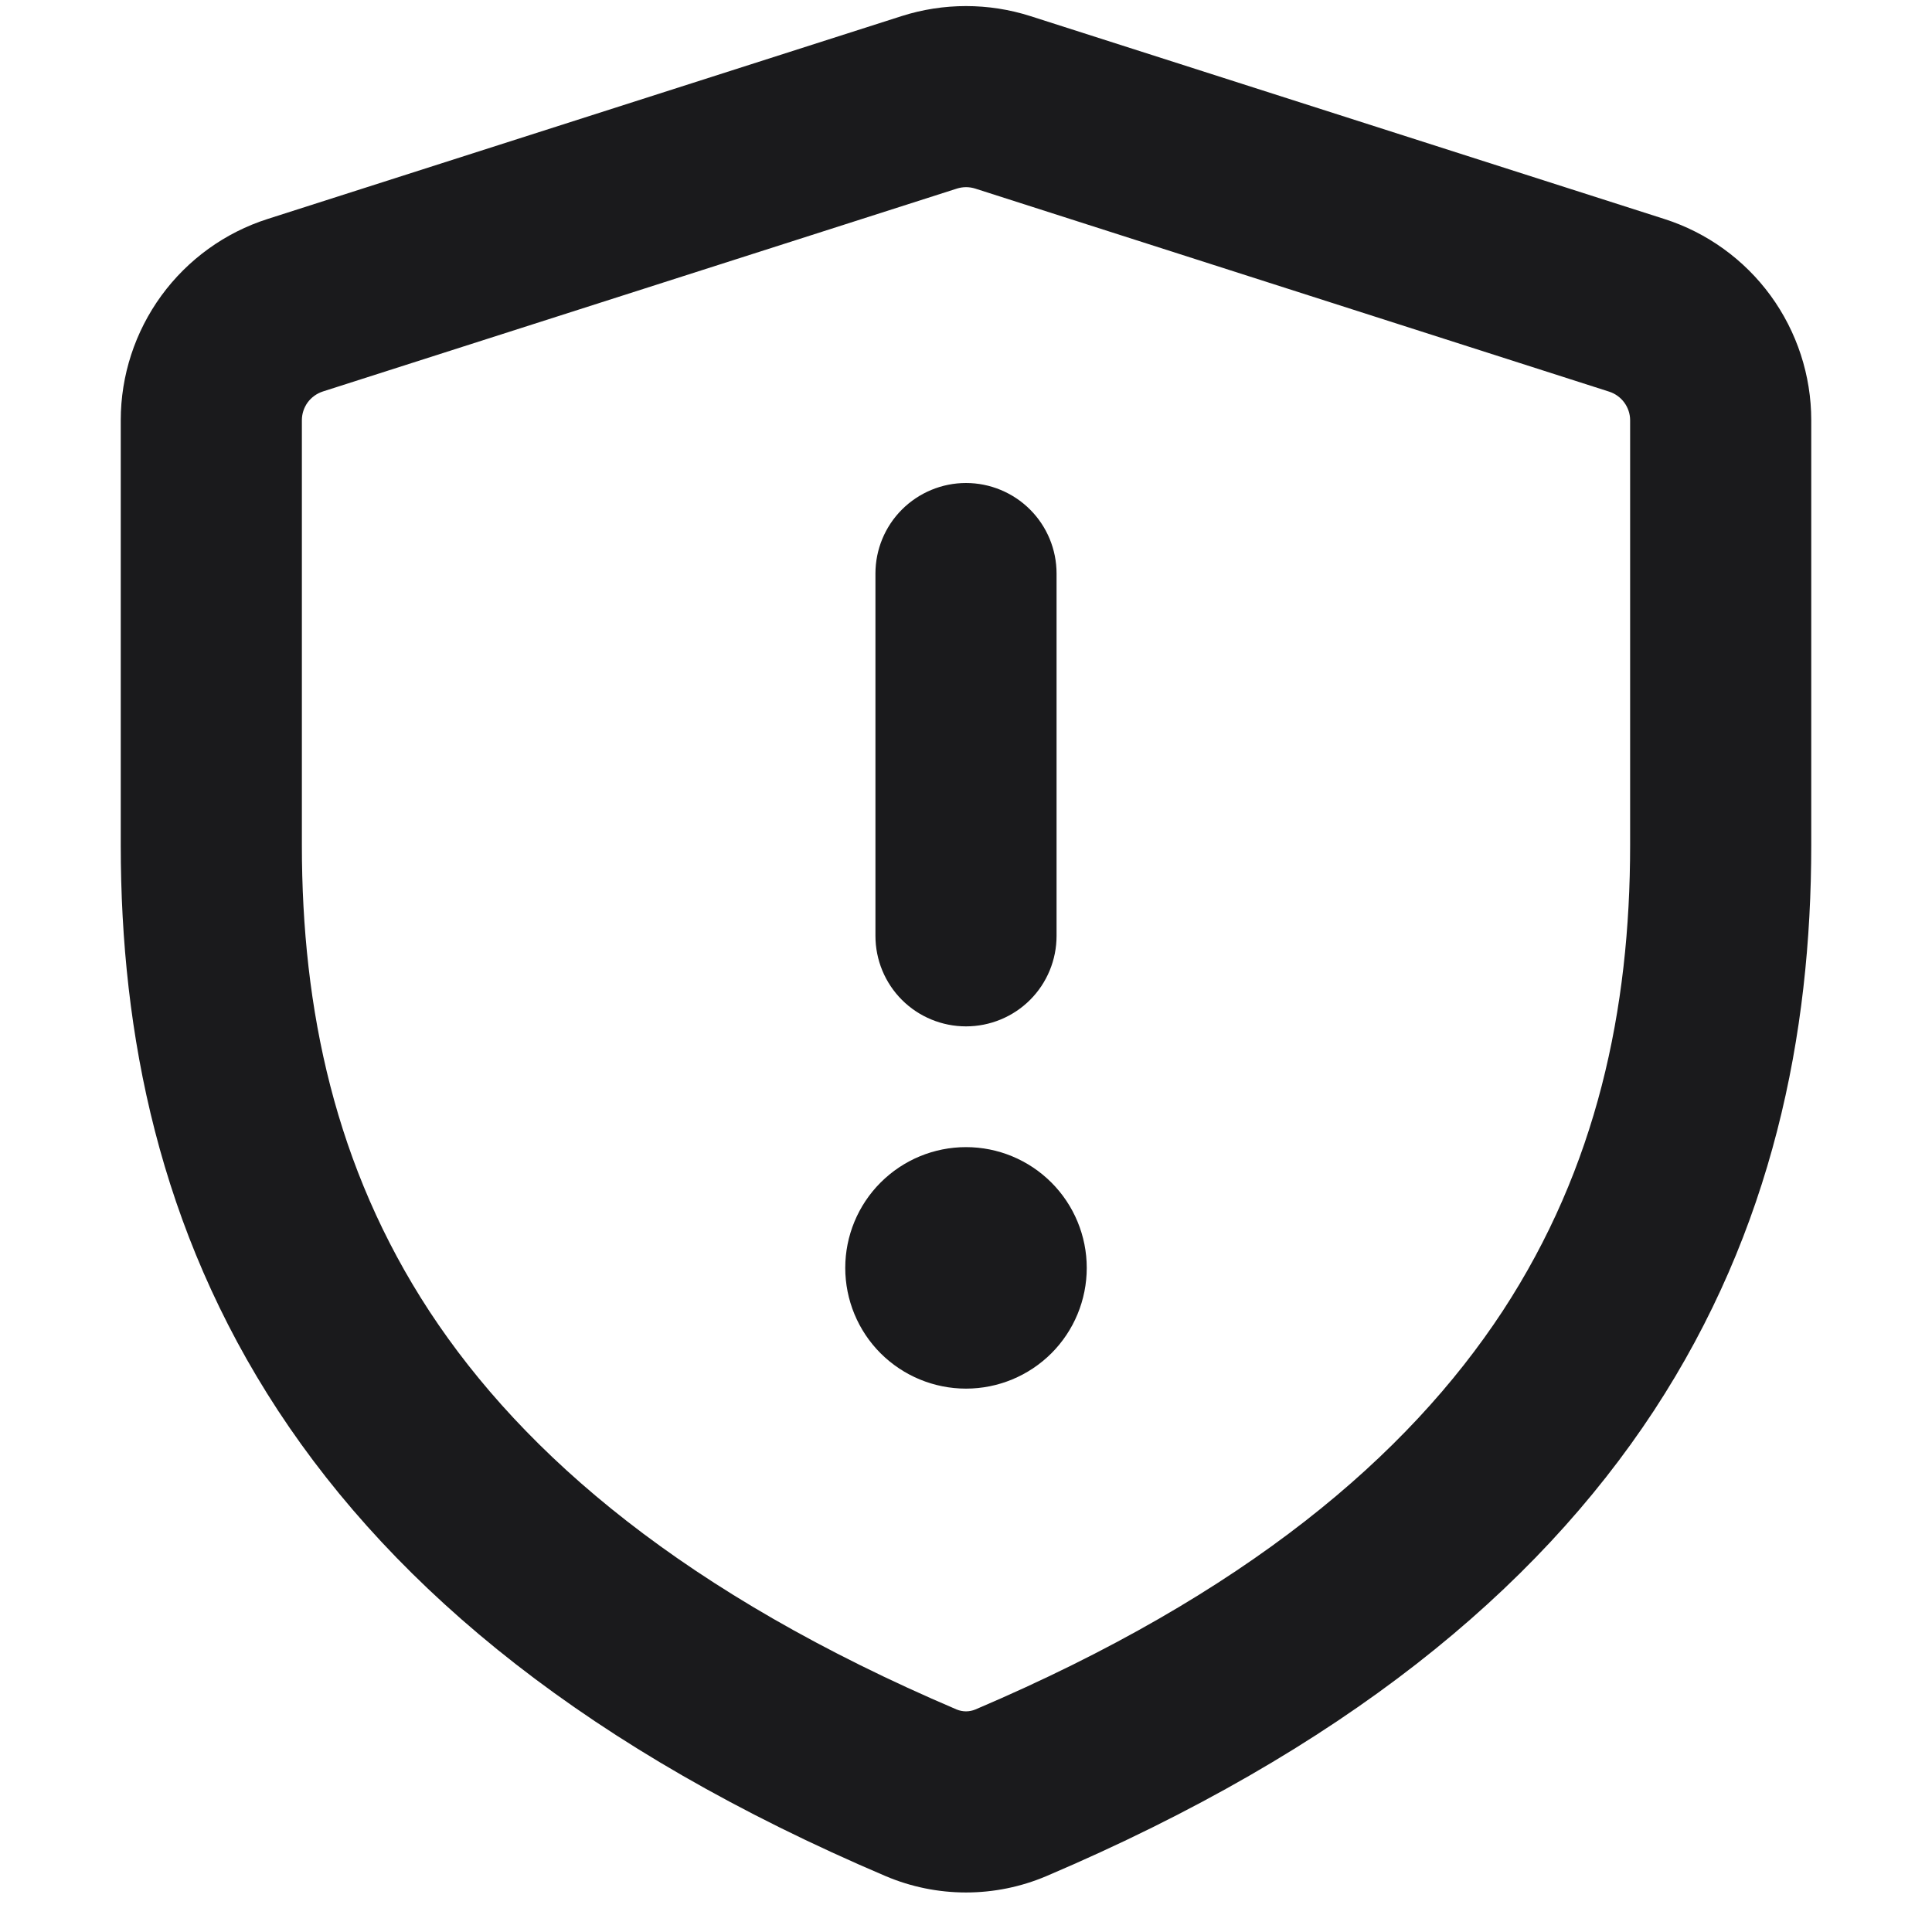 <?xml version="1.0" encoding="UTF-8"?> <svg xmlns="http://www.w3.org/2000/svg" width="24" height="24" viewBox="0 0 24 24" fill="none"><path d="M11.2 0.2C11.72 0.034 12.28 0.034 12.8 0.2L20.674 2.72C21.204 2.889 21.667 3.223 21.995 3.672C22.323 4.122 22.5 4.664 22.5 5.22V10.5C22.5 12.849 22.02 15.273 20.546 17.523C19.071 19.77 16.668 21.743 12.998 23.306C12.682 23.44 12.343 23.509 12 23.509C11.657 23.509 11.318 23.44 11.002 23.306C7.332 21.743 4.929 19.77 3.454 17.523C1.98 15.273 1.5 12.849 1.5 10.5V5.22C1.5 4.664 1.677 4.122 2.005 3.672C2.333 3.223 2.795 2.889 3.325 2.72L11.2 0.2ZM12.116 2.343C12.041 2.319 11.961 2.319 11.886 2.343L4.011 4.863C3.935 4.888 3.869 4.935 3.822 4.999C3.775 5.064 3.75 5.141 3.75 5.22V10.5C3.75 12.537 4.162 14.499 5.335 16.29C6.511 18.081 8.517 19.8 11.884 21.236C11.921 21.251 11.96 21.259 12 21.259C12.04 21.259 12.079 21.251 12.116 21.236C15.483 19.802 17.488 18.08 18.665 16.289C19.837 14.499 20.25 12.54 20.25 10.5V5.22C20.25 5.141 20.224 5.064 20.177 5C20.13 4.936 20.064 4.889 19.989 4.865L12.116 2.343ZM13.125 7.125V11.625C13.125 11.924 13.007 12.21 12.796 12.421C12.585 12.632 12.298 12.75 12 12.75C11.702 12.75 11.415 12.632 11.204 12.421C10.993 12.21 10.875 11.924 10.875 11.625V7.125C10.875 6.827 10.993 6.541 11.204 6.33C11.415 6.119 11.702 6 12 6C12.298 6 12.585 6.119 12.796 6.33C13.007 6.541 13.125 6.827 13.125 7.125ZM13.5 15.75C13.5 16.148 13.342 16.53 13.061 16.811C12.779 17.092 12.398 17.25 12 17.25C11.602 17.25 11.221 17.092 10.939 16.811C10.658 16.53 10.5 16.148 10.5 15.75C10.5 15.353 10.658 14.971 10.939 14.69C11.221 14.408 11.602 14.25 12 14.25C12.398 14.25 12.779 14.408 13.061 14.69C13.342 14.971 13.5 15.353 13.5 15.75Z" fill="#1A1A1C"></path></svg> 